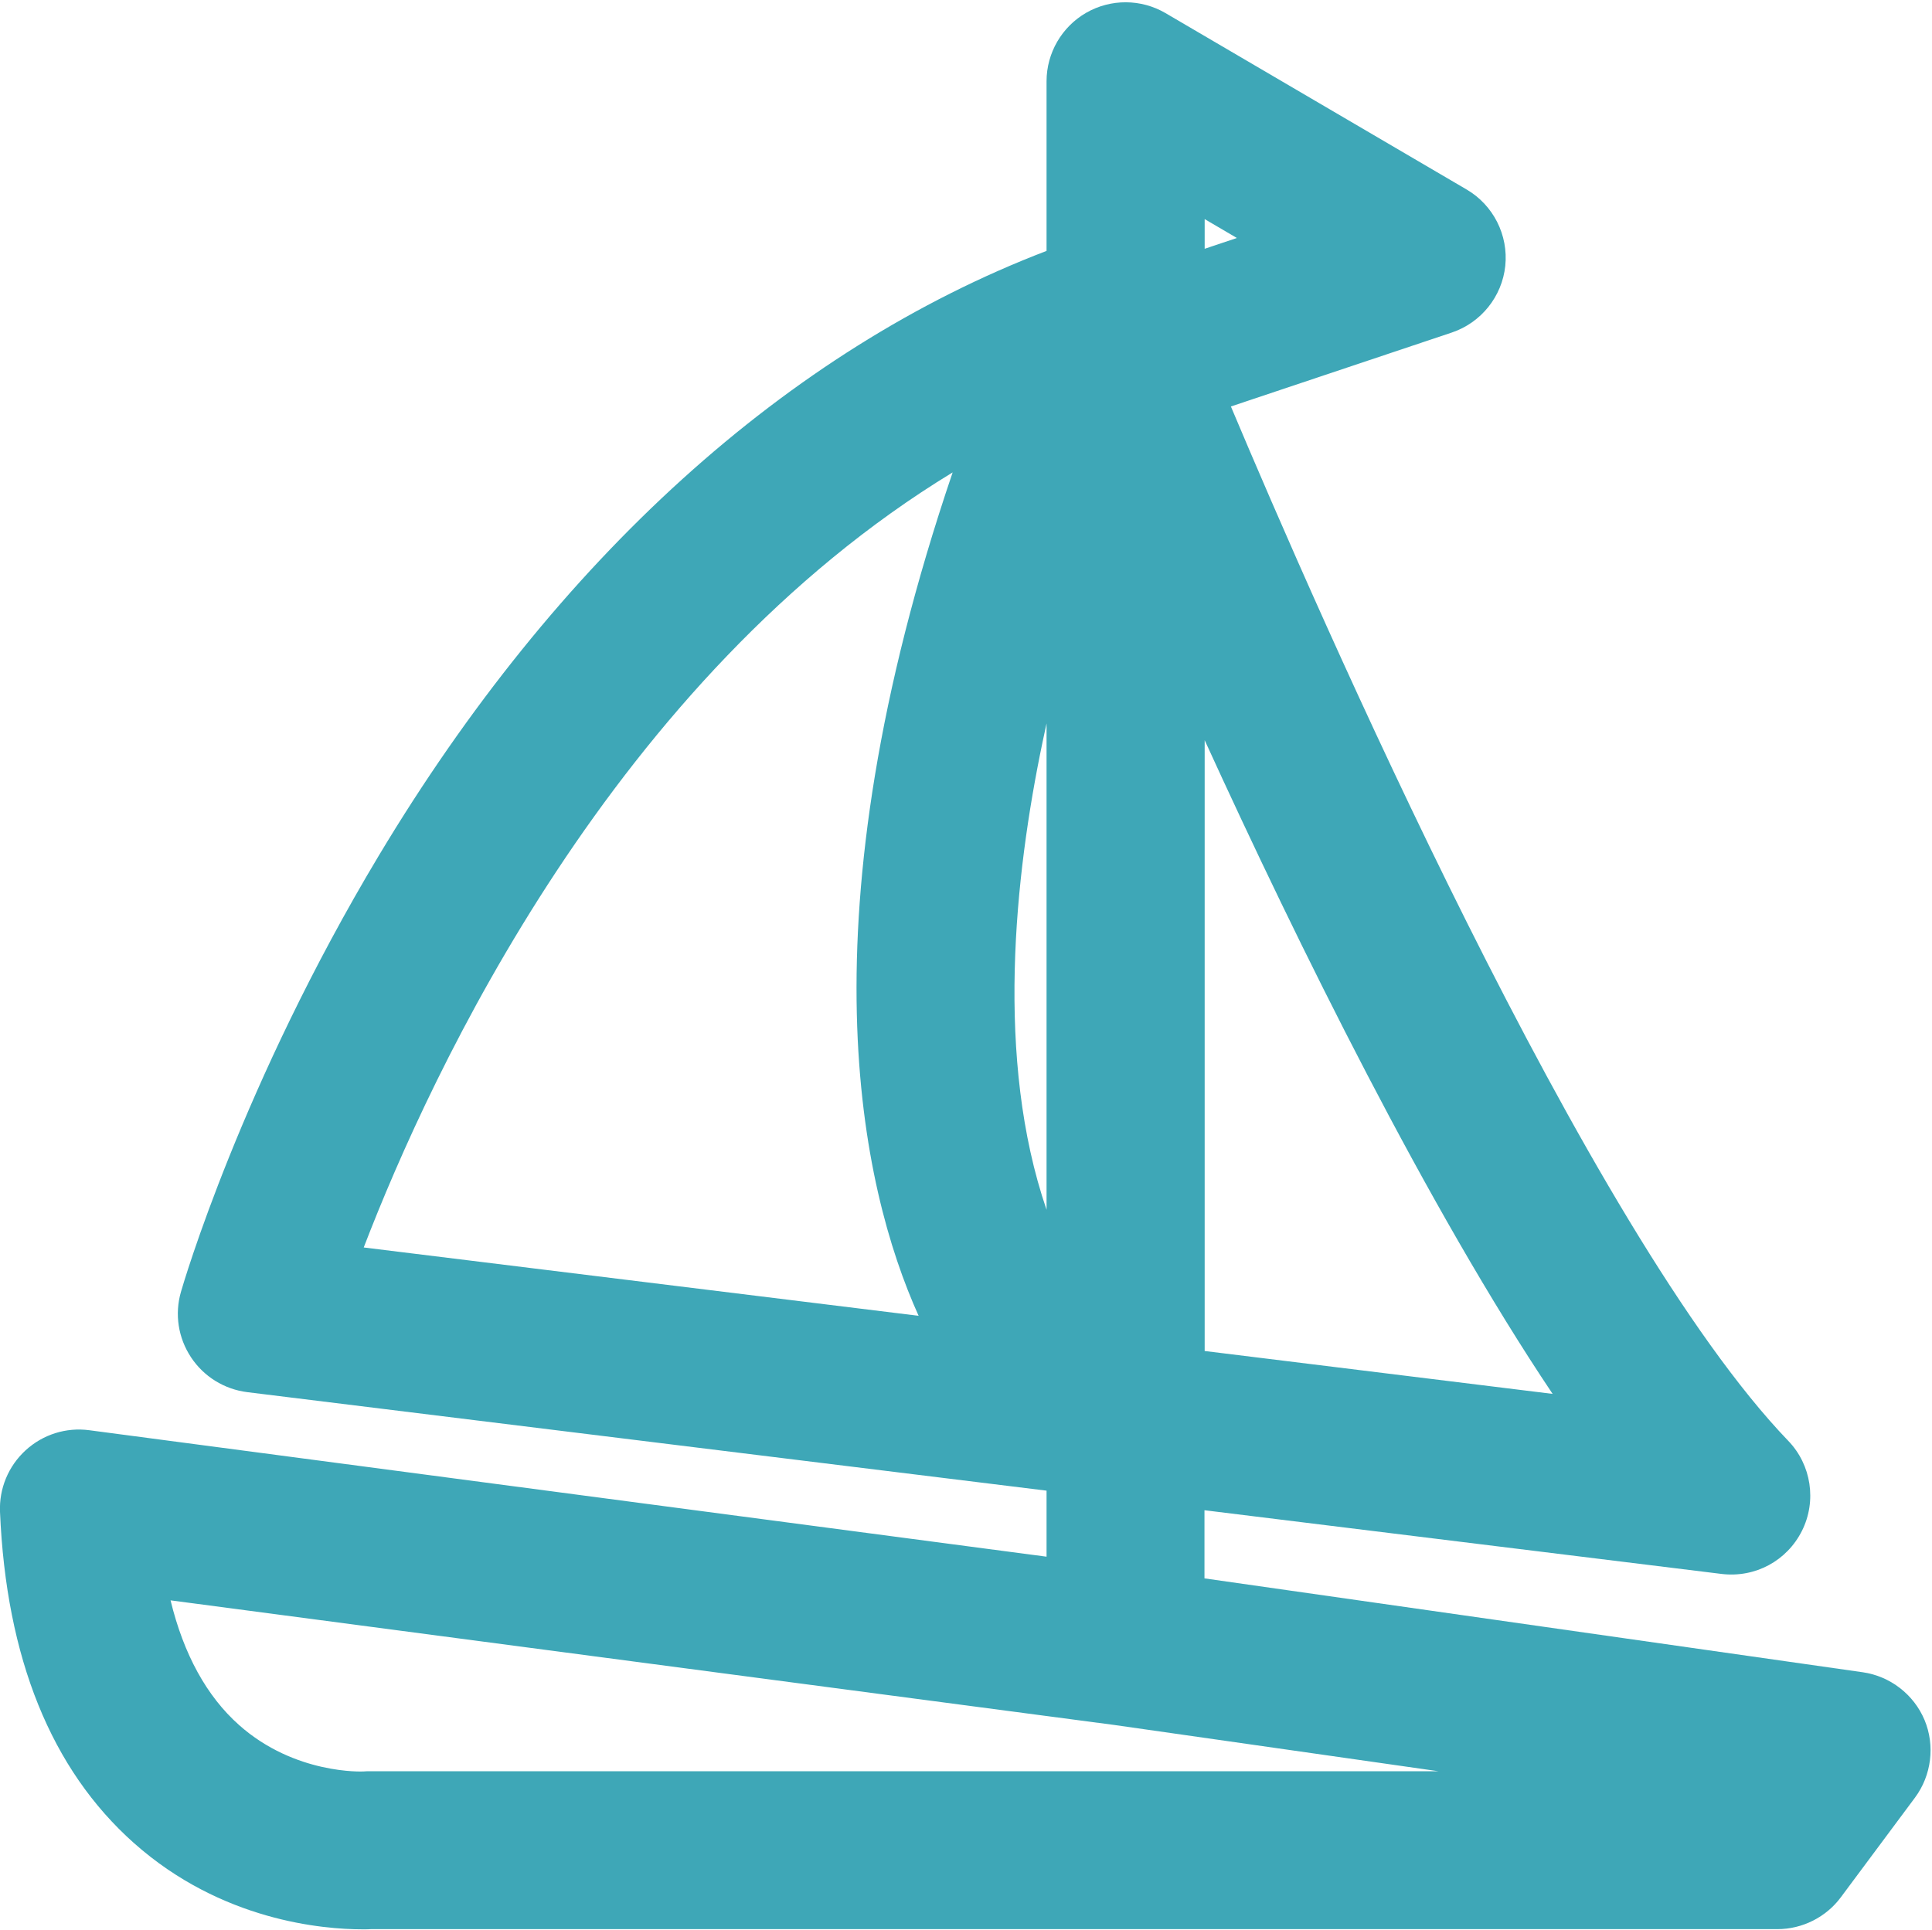 <?xml version="1.0" encoding="UTF-8"?><svg id="a" xmlns="http://www.w3.org/2000/svg" viewBox="0 0 200.39 200.26"><defs><style>.b{fill:#3ea7b7;}</style></defs><path class="b" d="M199.62,178.45h0c-1.11-2.65-3.56-4.55-6.41-4.96l-68.28-9.74c0-.07,0-.15,0-.22v-6.85l53.64,6.61c3.51,.42,6.78-1.38,8.33-4.47,1.55-3.09,.98-6.85-1.42-9.34-20.73-21.56-48.85-86.02-57.81-107.31l22.91-7.67c3.04-1.02,5.22-3.74,5.55-6.92,.33-3.19-1.24-6.3-4.01-7.92L120.89,1.36c-2.53-1.48-5.67-1.5-8.22-.04-2.54,1.46-4.12,4.18-4.12,7.11V26.03c-26.87,10.29-50.8,31.96-69.25,62.72-14.24,23.75-20.28,44.41-20.53,45.27-.67,2.31-.29,4.78,1.04,6.79,1.32,2,3.45,3.32,5.83,3.62l82.91,10.22v6.85l-99.29-13.12c-2.4-.32-4.81,.44-6.6,2.08-1.79,1.64-2.76,3.97-2.66,6.39,.64,15.17,5.31,26.72,13.88,34.35,9.09,8.09,19.62,8.96,23.73,8.96,.39,0,.7,0,.87-.02H184.36c2.58,0,5.04-1.24,6.57-3.3l7.7-10.35c1.71-2.31,2.09-5.39,.99-8.04ZM108.13,77.01c.14-.65,.28-1.3,.42-1.96v50.46c-5.34-15.6-3.32-34.6-.42-48.5Zm-70.4,52.4c7.05-18.34,25.96-59.03,61.08-80.4-15.77,46.47-9.56,74.11-3.53,87.5l-57.55-7.09Zm111.48,54.35H38.33c-.2,0-.41,0-.6,.02-.07,.01-7.13,.35-12.94-4.82-3.35-2.98-5.74-7.33-7.1-12.93l97.9,12.93,33.62,4.8Zm-24.26-43.6v-63.37c9.75,21.34,23.13,48.48,36.09,67.82l-36.09-4.45Zm0-114.36v-3.07l3.34,1.96-3.34,1.12Z"/></svg>